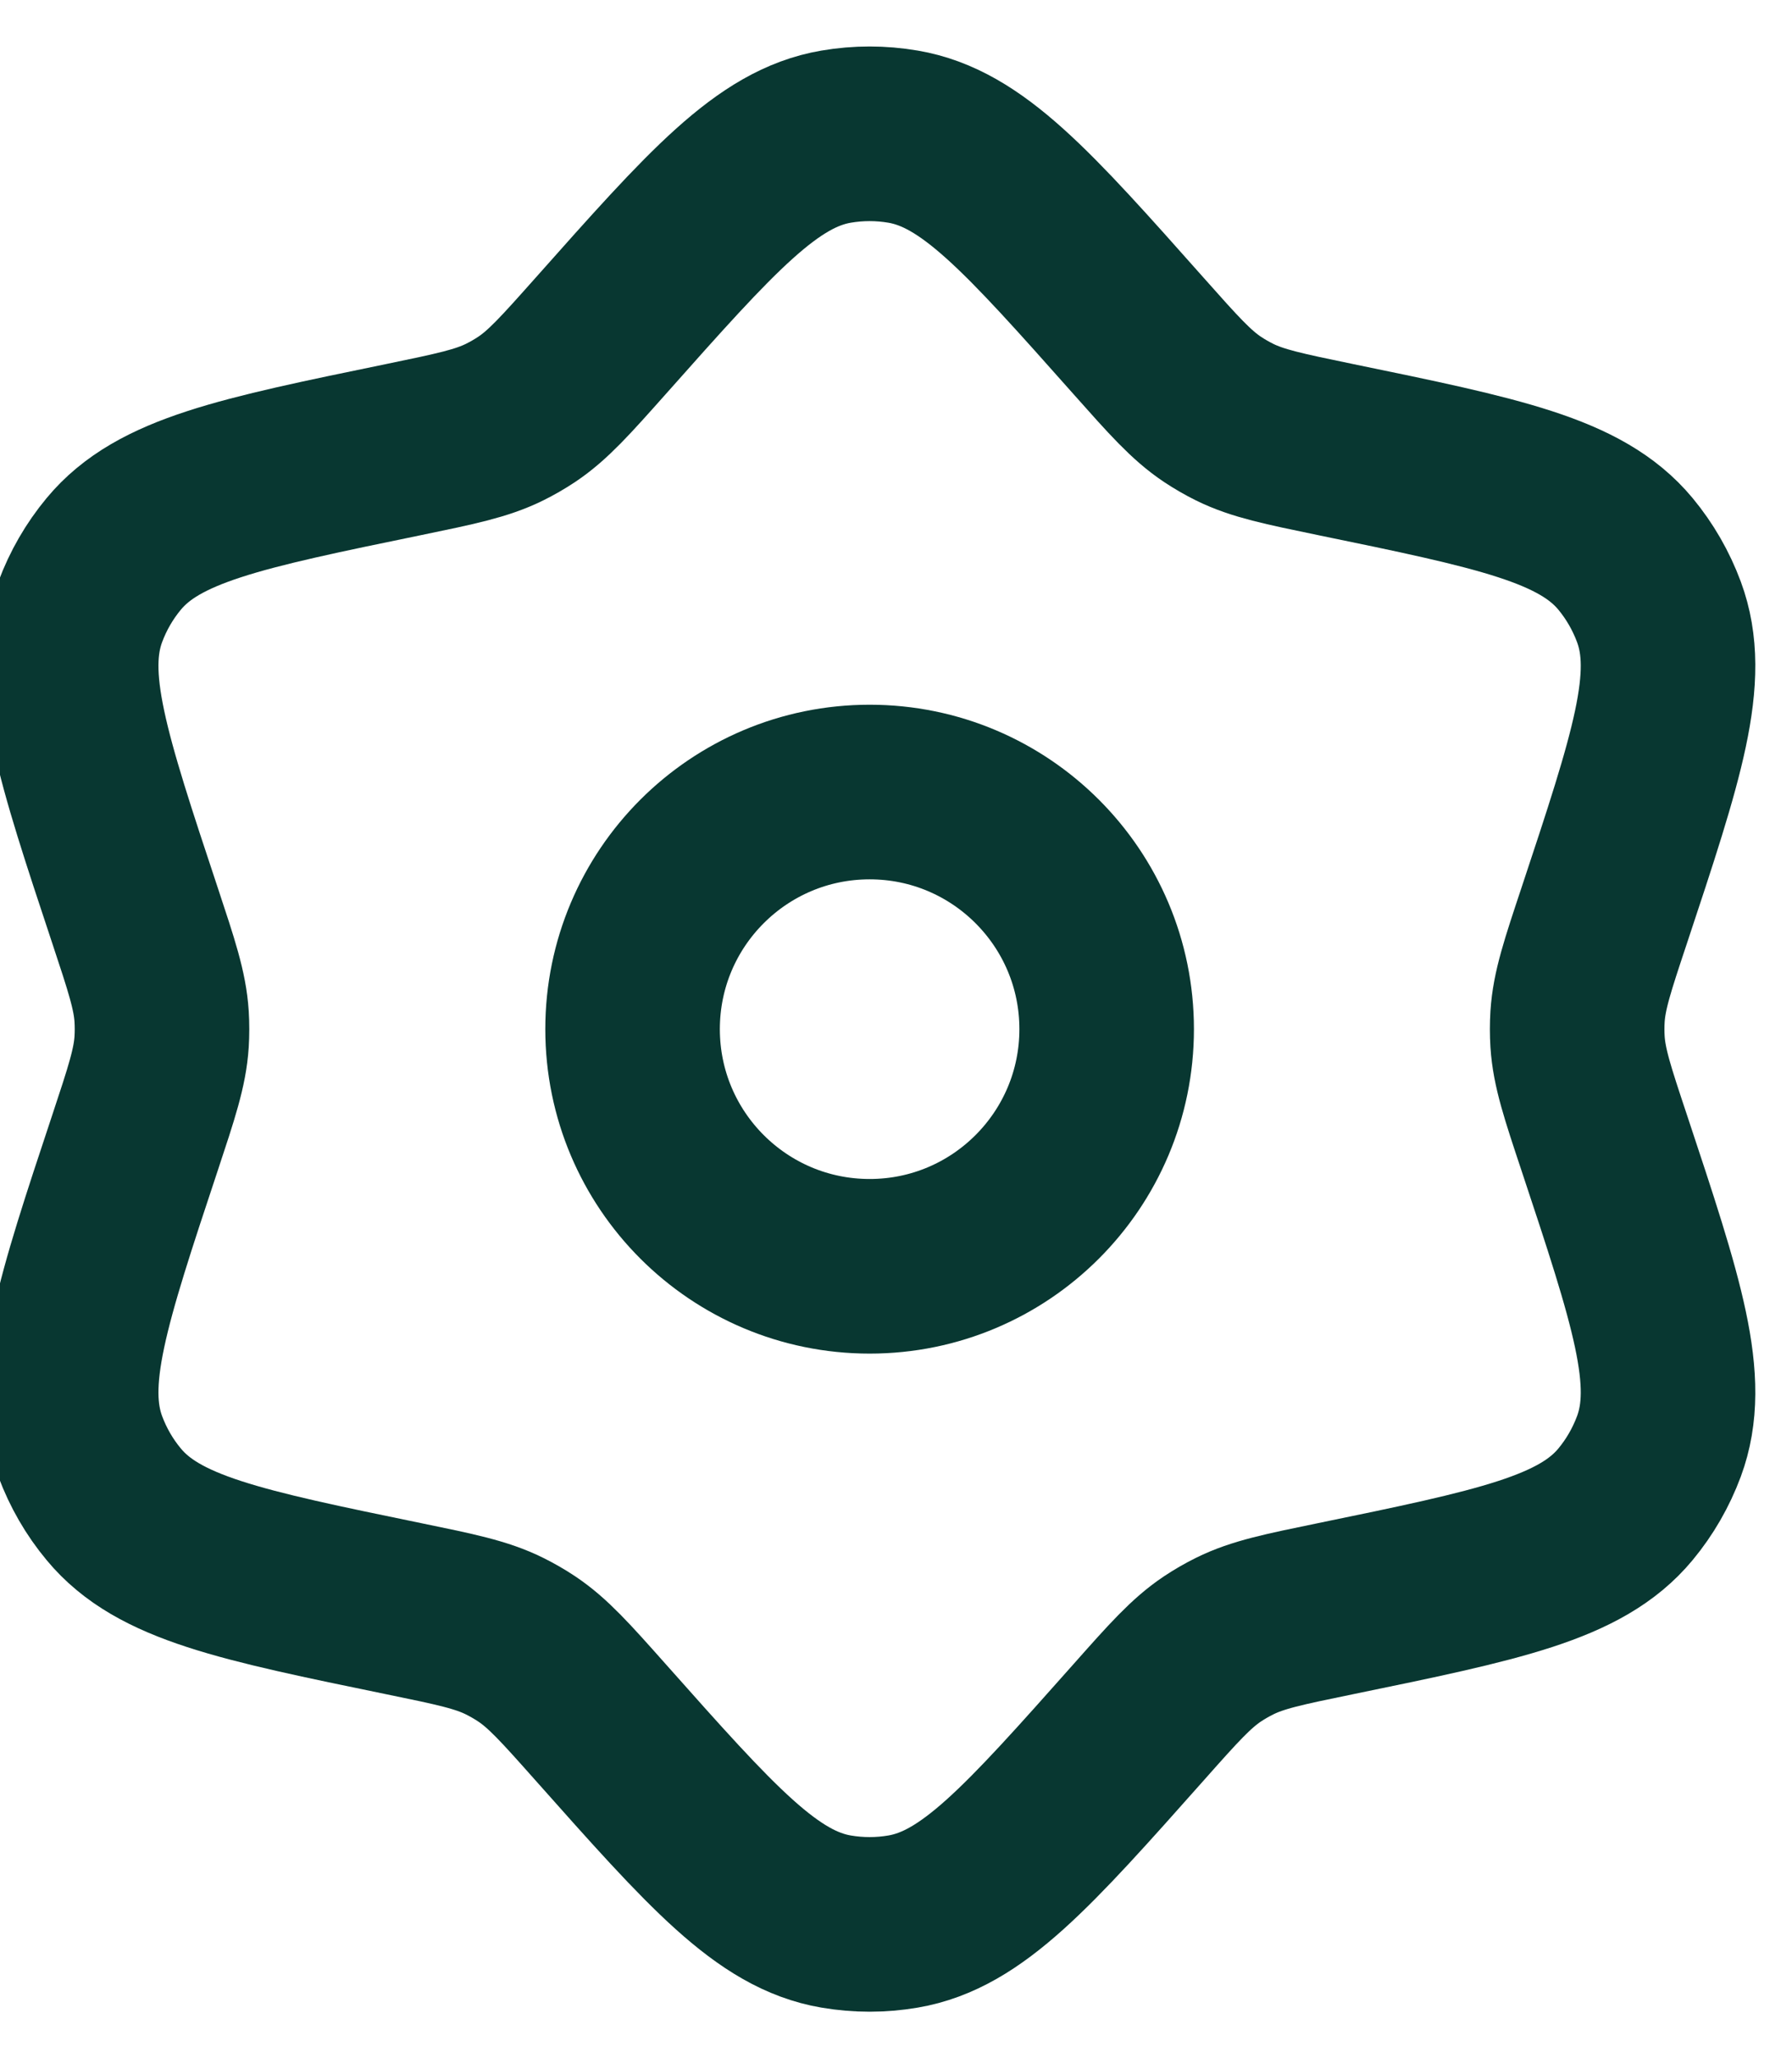 <svg width="27" height="31" viewBox="0 0 27 31" fill="none" xmlns="http://www.w3.org/2000/svg">
<g clip-path="url(#clip0_126_1601)">
<path d="M16.674 15.5C16.674 17.473 15.075 19.072 13.103 19.072C11.13 19.072 9.531 17.473 9.531 15.5C9.531 13.528 11.13 11.929 13.103 11.929C15.075 11.929 16.674 13.528 16.674 15.5Z" stroke="#083731" stroke-width="2.63"/>
<path d="M9.049 5.061C10.723 3.177 11.56 2.235 12.598 2.058C12.932 2.001 13.273 2.001 13.606 2.058C14.645 2.235 15.482 3.177 17.156 5.061C17.683 5.654 17.947 5.951 18.269 6.166C18.376 6.237 18.487 6.301 18.602 6.358C18.949 6.529 19.338 6.609 20.116 6.77C22.584 7.278 23.818 7.532 24.491 8.342C24.707 8.603 24.877 8.898 24.995 9.216C25.361 10.203 24.964 11.399 24.17 13.791C23.919 14.545 23.794 14.921 23.769 15.308C23.761 15.436 23.761 15.564 23.769 15.692C23.794 16.078 23.919 16.455 24.17 17.209C24.964 19.6 25.361 20.796 24.995 21.784C24.877 22.101 24.707 22.397 24.491 22.657C23.818 23.468 22.584 23.722 20.116 24.23C19.338 24.39 18.949 24.47 18.602 24.642C18.487 24.699 18.376 24.763 18.269 24.834C17.947 25.049 17.683 25.345 17.156 25.939C15.482 27.823 14.645 28.764 13.606 28.941C13.273 28.998 12.932 28.998 12.598 28.941C11.56 28.764 10.723 27.823 9.049 25.939C8.521 25.345 8.257 25.049 7.935 24.834C7.828 24.763 7.717 24.699 7.602 24.642C7.255 24.47 6.866 24.39 6.088 24.23C3.62 23.722 2.386 23.468 1.714 22.657C1.497 22.397 1.327 22.101 1.209 21.784C0.844 20.796 1.241 19.6 2.035 17.209C2.285 16.455 2.41 16.078 2.435 15.692C2.443 15.564 2.443 15.436 2.435 15.308C2.41 14.921 2.285 14.545 2.035 13.791C1.241 11.399 0.844 10.203 1.209 9.216C1.327 8.898 1.497 8.603 1.714 8.342C2.386 7.532 3.62 7.278 6.088 6.77C6.866 6.609 7.255 6.529 7.602 6.358C7.717 6.301 7.828 6.237 7.935 6.166C8.257 5.951 8.521 5.654 9.049 5.061Z" stroke="#083731" stroke-width="2.63"/>
</g>
<defs>
<clipPath id="clip0_126_1601">
<rect width="27" height="31" fill="white"/>
</clipPath>
</defs>
</svg>
